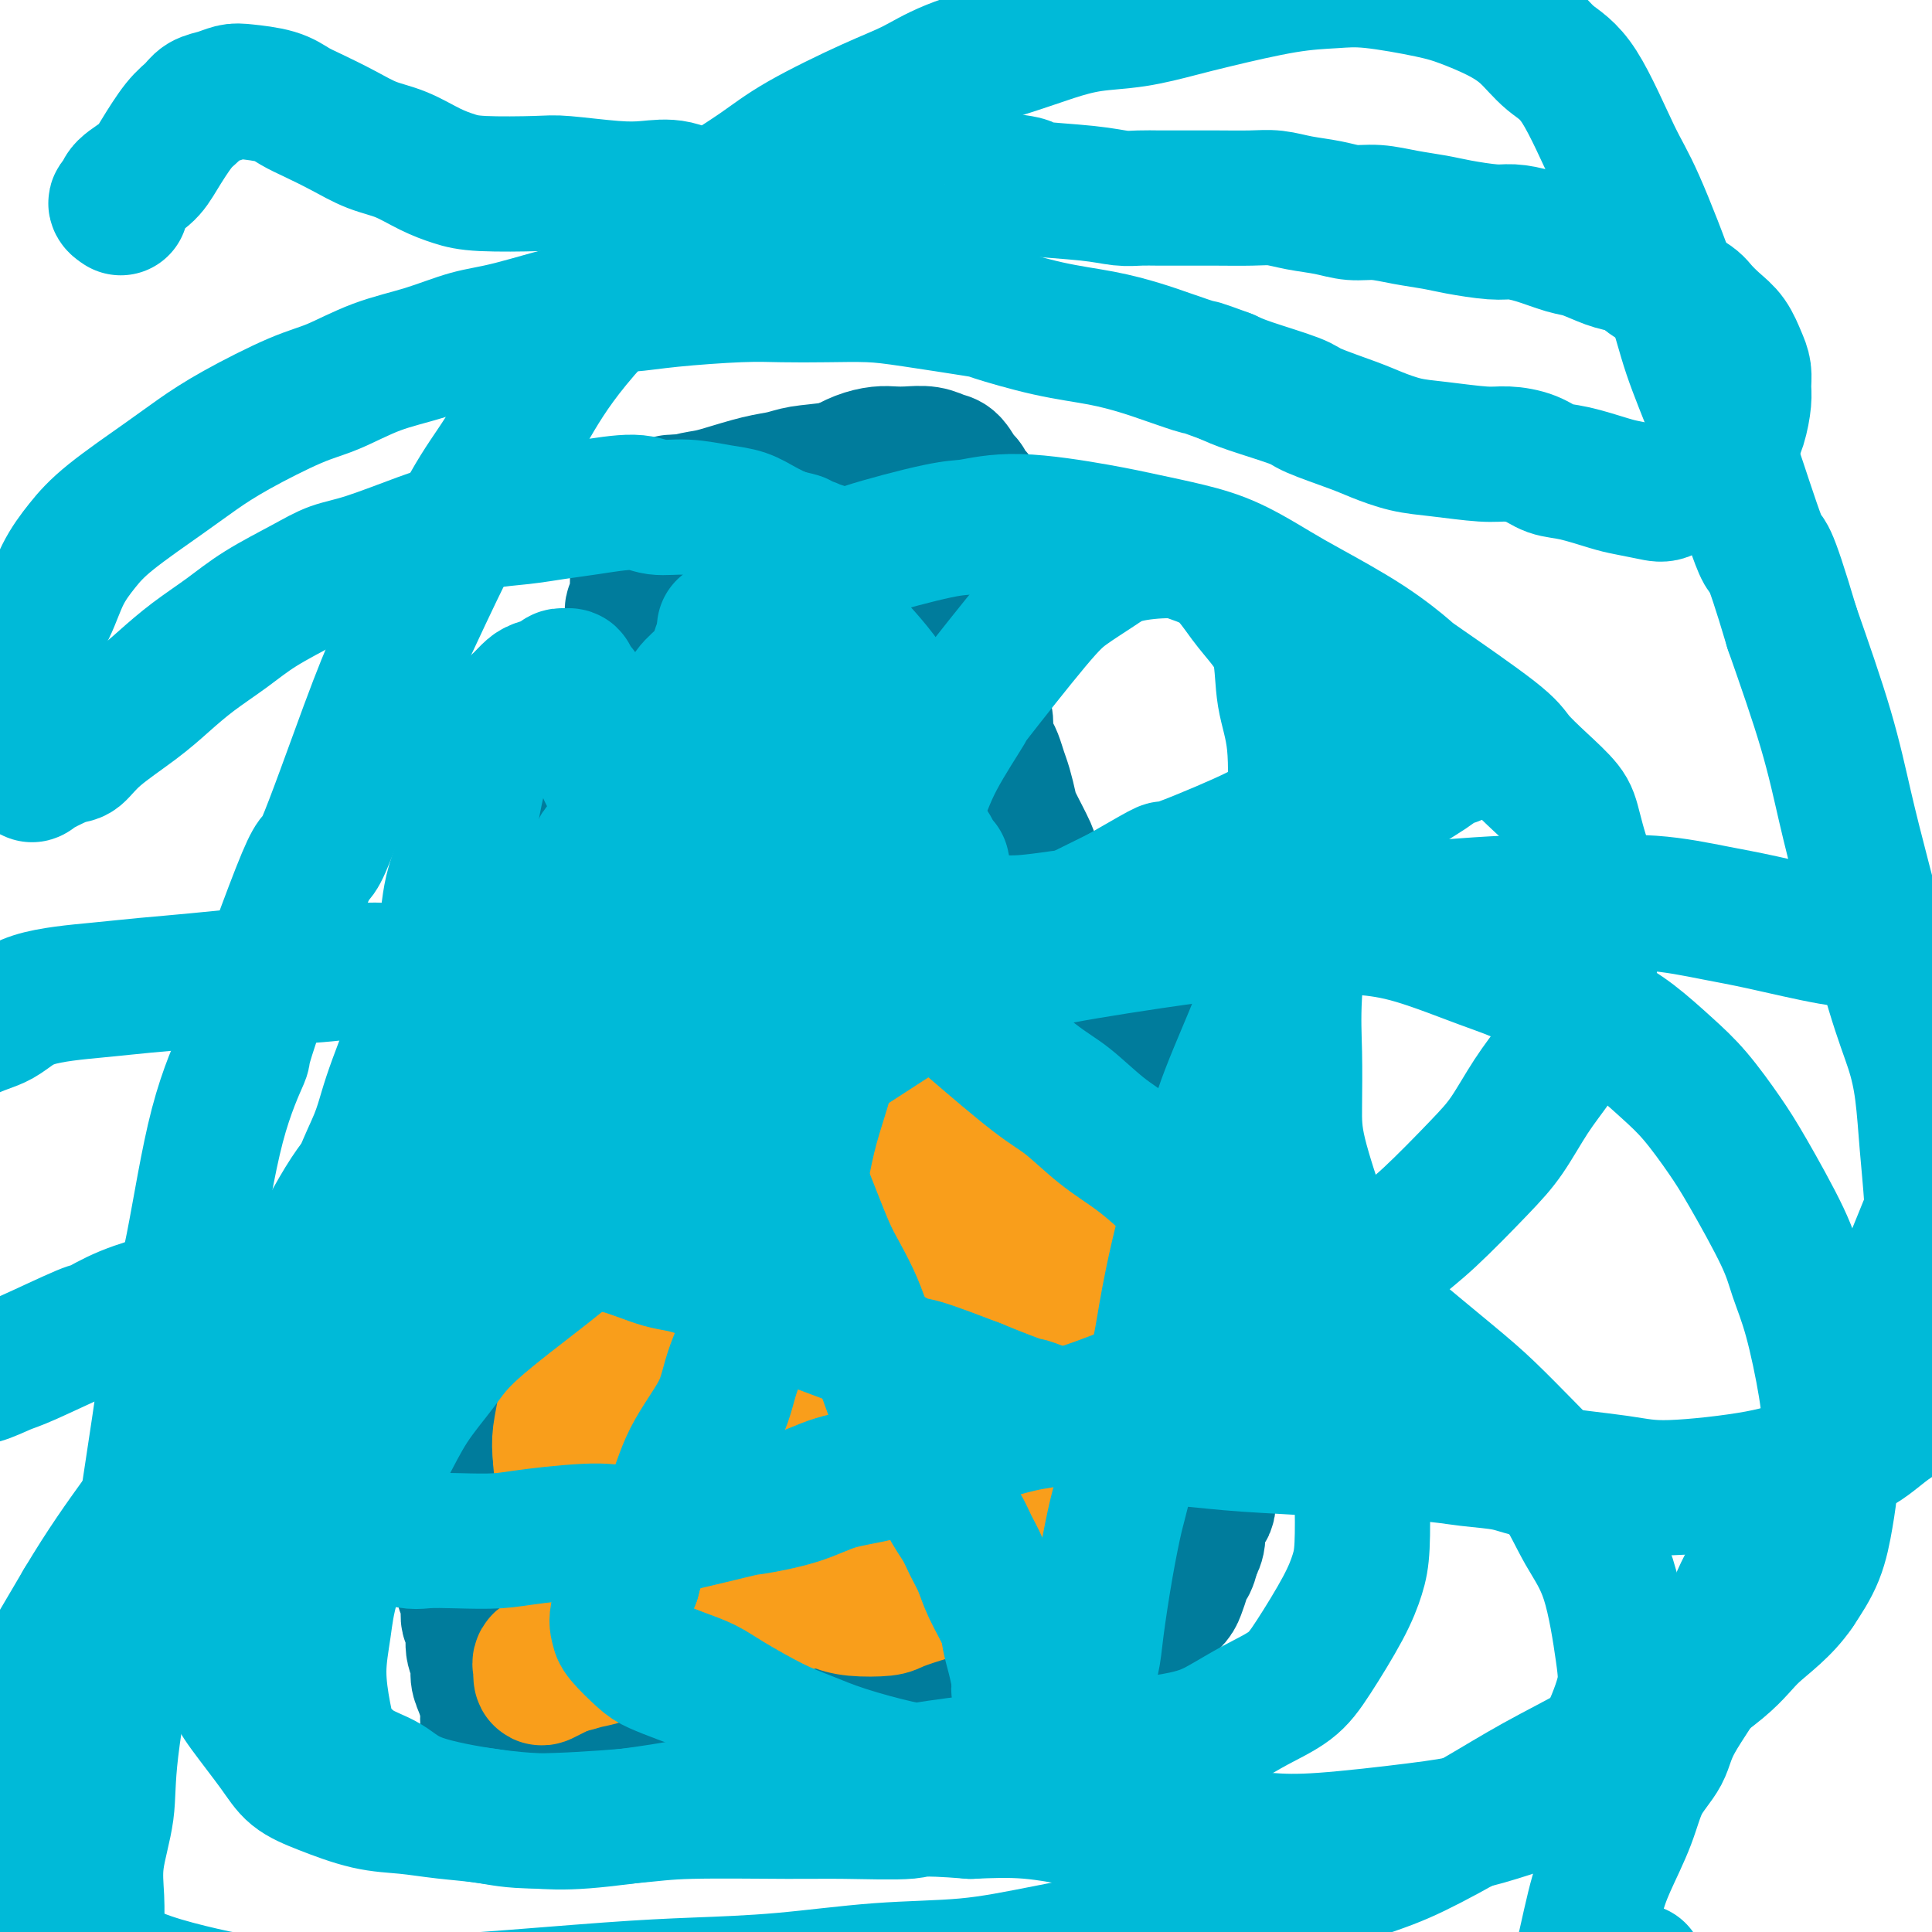 <svg viewBox='0 0 400 400' version='1.1' xmlns='http://www.w3.org/2000/svg' xmlns:xlink='http://www.w3.org/1999/xlink'><g fill='none' stroke='#007C9C' stroke-width='28' stroke-linecap='round' stroke-linejoin='round'><path d='M133,111c0.114,0.971 0.228,1.941 0,3c-0.228,1.059 -0.797,2.205 -1,3c-0.203,0.795 -0.040,1.238 0,2c0.040,0.762 -0.043,1.843 0,3c0.043,1.157 0.211,2.389 0,3c-0.211,0.611 -0.803,0.600 -1,1c-0.197,0.400 0.001,1.210 0,2c-0.001,0.790 -0.199,1.561 0,2c0.199,0.439 0.797,0.548 1,1c0.203,0.452 0.013,1.248 0,2c-0.013,0.752 0.151,1.459 0,2c-0.151,0.541 -0.617,0.914 -1,2c-0.383,1.086 -0.684,2.884 -1,4c-0.316,1.116 -0.647,1.549 -1,2c-0.353,0.451 -0.729,0.920 -1,2c-0.271,1.080 -0.438,2.772 -1,4c-0.562,1.228 -1.519,1.993 -2,3c-0.481,1.007 -0.485,2.257 -1,3c-0.515,0.743 -1.540,0.978 -2,2c-0.460,1.022 -0.354,2.830 -1,4c-0.646,1.170 -2.046,1.702 -3,3c-0.954,1.298 -1.464,3.361 -2,5c-0.536,1.639 -1.098,2.855 -2,4c-0.902,1.145 -2.142,2.219 -3,4c-0.858,1.781 -1.332,4.268 -2,6c-0.668,1.732 -1.529,2.708 -2,4c-0.471,1.292 -0.552,2.902 -1,4c-0.448,1.098 -1.265,1.686 -2,3c-0.735,1.314 -1.390,3.354 -2,5c-0.610,1.646 -1.174,2.899 -2,5c-0.826,2.101 -1.913,5.051 -3,8'/><path d='M107,195c-0.365,0.621 -0.731,1.242 -1,2c-0.269,0.758 -0.443,1.653 -1,3c-0.557,1.347 -1.497,3.148 -2,5c-0.503,1.852 -0.570,3.756 -1,5c-0.430,1.244 -1.224,1.827 -2,3c-0.776,1.173 -1.532,2.935 -2,4c-0.468,1.065 -0.646,1.433 -1,3c-0.354,1.567 -0.883,4.334 -1,6c-0.117,1.666 0.179,2.231 0,3c-0.179,0.769 -0.832,1.742 -1,3c-0.168,1.258 0.151,2.803 0,4c-0.151,1.197 -0.771,2.048 -1,3c-0.229,0.952 -0.065,2.006 0,3c0.065,0.994 0.032,1.930 0,3c-0.032,1.070 -0.062,2.276 0,3c0.062,0.724 0.217,0.968 0,2c-0.217,1.032 -0.805,2.854 -1,4c-0.195,1.146 0.004,1.618 0,2c-0.004,0.382 -0.211,0.676 0,1c0.211,0.324 0.841,0.678 1,1c0.159,0.322 -0.154,0.611 0,1c0.154,0.389 0.774,0.876 1,1c0.226,0.124 0.057,-0.117 0,0c-0.057,0.117 -0.001,0.590 0,1c0.001,0.410 -0.052,0.757 0,1c0.052,0.243 0.210,0.381 0,1c-0.210,0.619 -0.788,1.718 -1,3c-0.212,1.282 -0.057,2.746 0,4c0.057,1.254 0.015,2.299 0,3c-0.015,0.701 -0.004,1.057 0,2c0.004,0.943 0.002,2.471 0,4'/><path d='M94,279c-0.134,7.641 0.031,3.242 0,2c-0.031,-1.242 -0.257,0.672 0,2c0.257,1.328 0.997,2.071 1,3c0.003,0.929 -0.731,2.045 -1,3c-0.269,0.955 -0.072,1.750 0,3c0.072,1.250 0.019,2.955 0,4c-0.019,1.045 -0.005,1.428 0,2c0.005,0.572 0.000,1.331 0,2c-0.000,0.669 0.004,1.246 0,2c-0.004,0.754 -0.016,1.685 0,3c0.016,1.315 0.061,3.012 0,4c-0.061,0.988 -0.226,1.265 0,2c0.226,0.735 0.845,1.926 1,3c0.155,1.074 -0.154,2.031 0,3c0.154,0.969 0.772,1.949 1,3c0.228,1.051 0.065,2.171 0,3c-0.065,0.829 -0.033,1.367 0,2c0.033,0.633 0.065,1.361 0,2c-0.065,0.639 -0.229,1.189 0,2c0.229,0.811 0.850,1.883 1,3c0.150,1.117 -0.171,2.280 0,3c0.171,0.720 0.833,0.995 1,2c0.167,1.005 -0.162,2.738 0,4c0.162,1.262 0.813,2.054 1,3c0.187,0.946 -0.091,2.047 0,3c0.091,0.953 0.551,1.760 1,3c0.449,1.240 0.885,2.915 1,4c0.115,1.085 -0.093,1.579 0,3c0.093,1.421 0.487,3.767 1,5c0.513,1.233 1.147,1.352 2,2c0.853,0.648 1.927,1.824 3,3'/><path d='M112,363c-0.172,-0.312 -0.344,-0.623 0,-1c0.344,-0.377 1.204,-0.818 2,-1c0.796,-0.182 1.529,-0.104 2,0c0.471,0.104 0.681,0.236 2,0c1.319,-0.236 3.749,-0.838 5,-1c1.251,-0.162 1.324,0.115 2,0c0.676,-0.115 1.956,-0.623 3,-1c1.044,-0.377 1.851,-0.623 3,-1c1.149,-0.377 2.640,-0.885 4,-1c1.360,-0.115 2.590,0.162 4,0c1.410,-0.162 3.000,-0.762 4,-1c1.000,-0.238 1.410,-0.112 3,0c1.590,0.112 4.359,0.212 6,0c1.641,-0.212 2.155,-0.735 3,-1c0.845,-0.265 2.020,-0.271 3,0c0.980,0.271 1.763,0.819 3,1c1.237,0.181 2.927,-0.004 4,0c1.073,0.004 1.530,0.196 3,0c1.470,-0.196 3.953,-0.781 6,-1c2.047,-0.219 3.657,-0.072 5,0c1.343,0.072 2.417,0.071 4,0c1.583,-0.071 3.673,-0.211 5,0c1.327,0.211 1.889,0.774 3,1c1.111,0.226 2.770,0.117 4,0c1.230,-0.117 2.032,-0.242 3,0c0.968,0.242 2.102,0.849 3,1c0.898,0.151 1.560,-0.155 3,0c1.440,0.155 3.657,0.773 5,1c1.343,0.227 1.812,0.065 3,0c1.188,-0.065 3.094,-0.032 5,0'/><path d='M202,122c0.008,0.765 0.017,1.530 0,2c-0.017,0.470 -0.058,0.643 0,1c0.058,0.357 0.215,0.896 0,2c-0.215,1.104 -0.804,2.772 -1,4c-0.196,1.228 0.000,2.016 0,3c-0.000,0.984 -0.196,2.165 0,3c0.196,0.835 0.785,1.324 1,2c0.215,0.676 0.058,1.540 0,2c-0.058,0.460 -0.016,0.516 0,1c0.016,0.484 0.008,1.395 0,2c-0.008,0.605 -0.015,0.904 0,1c0.015,0.096 0.052,-0.012 0,0c-0.052,0.012 -0.192,0.144 0,0c0.192,-0.144 0.716,-0.566 1,-1c0.284,-0.434 0.329,-0.882 0,-1c-0.329,-0.118 -1.031,0.092 -1,0c0.031,-0.092 0.796,-0.488 1,0c0.204,0.488 -0.153,1.859 0,3c0.153,1.141 0.814,2.052 1,3c0.186,0.948 -0.105,1.932 0,3c0.105,1.068 0.606,2.219 1,3c0.394,0.781 0.681,1.192 1,2c0.319,0.808 0.671,2.013 1,3c0.329,0.987 0.637,1.758 1,3c0.363,1.242 0.782,2.957 1,4c0.218,1.043 0.234,1.414 1,3c0.766,1.586 2.283,4.389 3,6c0.717,1.611 0.633,2.032 1,3c0.367,0.968 1.183,2.484 2,4'/><path d='M216,183c2.519,6.805 1.816,4.319 2,4c0.184,-0.319 1.255,1.529 2,3c0.745,1.471 1.165,2.564 2,4c0.835,1.436 2.086,3.213 3,5c0.914,1.787 1.491,3.583 2,5c0.509,1.417 0.951,2.454 2,4c1.049,1.546 2.704,3.600 4,5c1.296,1.400 2.234,2.147 3,3c0.766,0.853 1.360,1.813 2,3c0.640,1.187 1.324,2.600 2,4c0.676,1.400 1.343,2.788 2,4c0.657,1.212 1.305,2.249 2,4c0.695,1.751 1.439,4.217 2,6c0.561,1.783 0.939,2.885 1,4c0.061,1.115 -0.195,2.244 0,4c0.195,1.756 0.840,4.139 1,6c0.160,1.861 -0.165,3.201 0,5c0.165,1.799 0.819,4.058 1,6c0.181,1.942 -0.110,3.566 0,5c0.110,1.434 0.623,2.677 1,5c0.377,2.323 0.620,5.728 1,8c0.380,2.272 0.898,3.413 1,5c0.102,1.587 -0.212,3.620 0,5c0.212,1.380 0.949,2.107 1,4c0.051,1.893 -0.582,4.953 -1,7c-0.418,2.047 -0.619,3.083 -1,4c-0.381,0.917 -0.942,1.715 -1,3c-0.058,1.285 0.386,3.056 0,4c-0.386,0.944 -1.604,1.062 -2,2c-0.396,0.938 0.030,2.697 0,4c-0.030,1.303 -0.515,2.152 -1,3'/><path d='M247,321c-1.108,4.490 -0.877,2.213 -1,2c-0.123,-0.213 -0.598,1.636 -1,3c-0.402,1.364 -0.730,2.242 -1,3c-0.270,0.758 -0.483,1.397 -1,2c-0.517,0.603 -1.340,1.172 -2,2c-0.660,0.828 -1.157,1.916 -2,3c-0.843,1.084 -2.032,2.163 -3,3c-0.968,0.837 -1.714,1.432 -2,2c-0.286,0.568 -0.111,1.108 -1,2c-0.889,0.892 -2.842,2.137 -4,3c-1.158,0.863 -1.522,1.345 -2,2c-0.478,0.655 -1.069,1.485 -2,2c-0.931,0.515 -2.202,0.715 -3,1c-0.798,0.285 -1.123,0.653 -2,1c-0.877,0.347 -2.304,0.671 -4,1c-1.696,0.329 -3.659,0.661 -5,1c-1.341,0.339 -2.058,0.683 -3,1c-0.942,0.317 -2.107,0.606 -4,1c-1.893,0.394 -4.513,0.893 -6,1c-1.487,0.107 -1.840,-0.179 -3,0c-1.160,0.179 -3.127,0.821 -5,1c-1.873,0.179 -3.650,-0.107 -5,0c-1.350,0.107 -2.271,0.607 -4,1c-1.729,0.393 -4.265,0.680 -6,1c-1.735,0.320 -2.669,0.674 -4,1c-1.331,0.326 -3.058,0.622 -5,1c-1.942,0.378 -4.098,0.836 -6,1c-1.902,0.164 -3.551,0.034 -5,0c-1.449,-0.034 -2.698,0.029 -4,0c-1.302,-0.029 -2.658,-0.151 -4,0c-1.342,0.151 -2.671,0.576 -4,1'/><path d='M143,364c-13.338,2.183 -5.684,0.640 -4,0c1.684,-0.640 -2.602,-0.378 -5,0c-2.398,0.378 -2.909,0.872 -4,1c-1.091,0.128 -2.762,-0.109 -5,0c-2.238,0.109 -5.043,0.565 -7,1c-1.957,0.435 -3.065,0.848 -4,1c-0.935,0.152 -1.696,0.043 -2,0c-0.304,-0.043 -0.152,-0.022 0,0'/><path d='M139,104c0.450,0.017 0.901,0.035 1,0c0.099,-0.035 -0.152,-0.122 0,0c0.152,0.122 0.707,0.452 1,1c0.293,0.548 0.323,1.312 1,2c0.677,0.688 2.002,1.298 3,2c0.998,0.702 1.670,1.494 3,2c1.330,0.506 3.320,0.725 5,1c1.680,0.275 3.051,0.606 4,1c0.949,0.394 1.478,0.852 3,1c1.522,0.148 4.039,-0.012 6,0c1.961,0.012 3.366,0.197 5,0c1.634,-0.197 3.497,-0.774 5,-1c1.503,-0.226 2.645,-0.099 4,0c1.355,0.099 2.924,0.170 4,0c1.076,-0.170 1.660,-0.579 3,-1c1.340,-0.421 3.435,-0.852 5,-1c1.565,-0.148 2.598,-0.013 4,-1c1.402,-0.987 3.171,-3.095 4,-4c0.829,-0.905 0.717,-0.608 1,-1c0.283,-0.392 0.959,-1.475 1,-2c0.041,-0.525 -0.555,-0.494 -1,-1c-0.445,-0.506 -0.740,-1.551 -1,-2c-0.260,-0.449 -0.485,-0.302 -1,-1c-0.515,-0.698 -1.320,-2.239 -2,-3c-0.680,-0.761 -1.234,-0.740 -2,-1c-0.766,-0.260 -1.744,-0.799 -3,-1c-1.256,-0.201 -2.790,-0.062 -4,0c-1.210,0.062 -2.098,0.048 -3,0c-0.902,-0.048 -1.820,-0.128 -3,0c-1.180,0.128 -2.623,0.465 -4,1c-1.377,0.535 -2.689,1.267 -4,2'/><path d='M174,97c-4.408,0.638 -6.429,0.735 -8,1c-1.571,0.265 -2.693,0.700 -4,1c-1.307,0.300 -2.798,0.465 -5,1c-2.202,0.535 -5.116,1.438 -7,2c-1.884,0.562 -2.738,0.781 -4,1c-1.262,0.219 -2.933,0.437 -4,1c-1.067,0.563 -1.531,1.472 -2,2c-0.469,0.528 -0.943,0.674 -1,1c-0.057,0.326 0.305,0.830 1,1c0.695,0.170 1.724,0.004 3,0c1.276,-0.004 2.798,0.154 4,0c1.202,-0.154 2.084,-0.620 4,-1c1.916,-0.380 4.867,-0.675 7,-1c2.133,-0.325 3.448,-0.679 5,-1c1.552,-0.321 3.341,-0.608 5,-1c1.659,-0.392 3.187,-0.890 5,-1c1.813,-0.110 3.910,0.167 5,0c1.090,-0.167 1.172,-0.777 2,-1c0.828,-0.223 2.402,-0.057 3,0c0.598,0.057 0.219,0.005 0,0c-0.219,-0.005 -0.280,0.037 -1,0c-0.720,-0.037 -2.100,-0.154 -3,0c-0.900,0.154 -1.319,0.580 -2,1c-0.681,0.420 -1.623,0.834 -2,1c-0.377,0.166 -0.188,0.083 0,0'/></g>
<g fill='none' stroke='#F99E1B' stroke-width='28' stroke-linecap='round' stroke-linejoin='round'><path d='M136,193c0.417,-1.250 0.833,-2.500 1,-3c0.167,-0.500 0.083,-0.250 0,0'/><path d='M130,197c-0.896,1.312 -1.792,2.624 -3,4c-1.208,1.376 -2.728,2.817 -4,4c-1.272,1.183 -2.296,2.110 -3,3c-0.704,0.890 -1.090,1.744 -1,3c0.090,1.256 0.654,2.916 1,4c0.346,1.084 0.473,1.594 1,2c0.527,0.406 1.455,0.709 2,1c0.545,0.291 0.708,0.571 1,1c0.292,0.429 0.712,1.009 1,2c0.288,0.991 0.445,2.393 0,4c-0.445,1.607 -1.493,3.417 -2,5c-0.507,1.583 -0.473,2.937 -1,5c-0.527,2.063 -1.617,4.834 -2,7c-0.383,2.166 -0.061,3.728 0,5c0.061,1.272 -0.141,2.253 0,3c0.141,0.747 0.624,1.258 1,2c0.376,0.742 0.646,1.715 1,2c0.354,0.285 0.792,-0.117 1,1c0.208,1.117 0.185,3.753 0,5c-0.185,1.247 -0.533,1.105 -1,3c-0.467,1.895 -1.054,5.828 -2,8c-0.946,2.172 -2.250,2.583 -3,4c-0.750,1.417 -0.947,3.840 -1,5c-0.053,1.160 0.038,1.058 0,1c-0.038,-0.058 -0.205,-0.072 0,0c0.205,0.072 0.783,0.231 1,1c0.217,0.769 0.072,2.148 0,3c-0.072,0.852 -0.071,1.177 0,2c0.071,0.823 0.211,2.145 0,4c-0.211,1.855 -0.775,4.244 -1,6c-0.225,1.756 -0.113,2.878 0,4'/><path d='M116,301c0.130,3.788 0.454,2.759 1,3c0.546,0.241 1.313,1.751 2,3c0.687,1.249 1.294,2.237 2,3c0.706,0.763 1.510,1.301 2,2c0.490,0.699 0.667,1.560 1,2c0.333,0.440 0.824,0.459 1,1c0.176,0.541 0.037,1.604 0,2c-0.037,0.396 0.026,0.123 0,0c-0.026,-0.123 -0.143,-0.098 0,0c0.143,0.098 0.546,0.268 0,1c-0.546,0.732 -2.041,2.026 -3,3c-0.959,0.974 -1.382,1.626 -2,2c-0.618,0.374 -1.432,0.468 -2,1c-0.568,0.532 -0.892,1.500 -1,2c-0.108,0.500 -0.001,0.530 0,1c0.001,0.470 -0.106,1.380 0,2c0.106,0.620 0.424,0.950 1,1c0.576,0.050 1.411,-0.179 2,0c0.589,0.179 0.932,0.767 2,1c1.068,0.233 2.861,0.112 4,0c1.139,-0.112 1.625,-0.216 2,0c0.375,0.216 0.638,0.751 2,1c1.362,0.249 3.824,0.210 5,0c1.176,-0.210 1.067,-0.593 2,-1c0.933,-0.407 2.907,-0.838 4,-1c1.093,-0.162 1.303,-0.054 2,0c0.697,0.054 1.880,0.053 3,0c1.120,-0.053 2.177,-0.158 3,0c0.823,0.158 1.411,0.579 2,1'/><path d='M151,331c5.569,0.249 2.492,-0.128 2,0c-0.492,0.128 1.601,0.762 3,1c1.399,0.238 2.102,0.079 3,0c0.898,-0.079 1.989,-0.077 3,0c1.011,0.077 1.943,0.229 3,0c1.057,-0.229 2.240,-0.838 3,-1c0.760,-0.162 1.097,0.123 2,0c0.903,-0.123 2.374,-0.653 4,-1c1.626,-0.347 3.409,-0.510 5,-1c1.591,-0.490 2.989,-1.308 5,-2c2.011,-0.692 4.633,-1.257 6,-2c1.367,-0.743 1.478,-1.663 2,-2c0.522,-0.337 1.456,-0.093 2,0c0.544,0.093 0.698,0.033 1,0c0.302,-0.033 0.750,-0.040 2,0c1.250,0.040 3.300,0.127 5,0c1.700,-0.127 3.050,-0.467 4,-1c0.950,-0.533 1.501,-1.260 3,-2c1.499,-0.740 3.947,-1.495 5,-2c1.053,-0.505 0.712,-0.761 1,-1c0.288,-0.239 1.204,-0.461 2,-1c0.796,-0.539 1.471,-1.394 2,-2c0.529,-0.606 0.913,-0.964 2,-2c1.087,-1.036 2.876,-2.752 4,-4c1.124,-1.248 1.582,-2.029 2,-3c0.418,-0.971 0.796,-2.133 1,-3c0.204,-0.867 0.234,-1.440 1,-3c0.766,-1.560 2.267,-4.109 3,-6c0.733,-1.891 0.697,-3.125 1,-4c0.303,-0.875 0.944,-1.393 1,-2c0.056,-0.607 -0.472,-1.304 -1,-2'/><path d='M233,285c1.035,-3.420 0.622,-1.969 0,-2c-0.622,-0.031 -1.455,-1.542 -2,-3c-0.545,-1.458 -0.804,-2.862 -1,-4c-0.196,-1.138 -0.331,-2.011 -1,-4c-0.669,-1.989 -1.872,-5.093 -3,-7c-1.128,-1.907 -2.182,-2.617 -3,-4c-0.818,-1.383 -1.400,-3.439 -2,-5c-0.600,-1.561 -1.216,-2.628 -2,-4c-0.784,-1.372 -1.734,-3.050 -3,-5c-1.266,-1.950 -2.846,-4.174 -4,-6c-1.154,-1.826 -1.882,-3.255 -3,-4c-1.118,-0.745 -2.624,-0.807 -4,-2c-1.376,-1.193 -2.620,-3.517 -3,-5c-0.380,-1.483 0.105,-2.127 0,-3c-0.105,-0.873 -0.798,-1.977 -1,-3c-0.202,-1.023 0.089,-1.967 0,-3c-0.089,-1.033 -0.558,-2.155 -1,-3c-0.442,-0.845 -0.856,-1.412 -1,-3c-0.144,-1.588 -0.019,-4.199 0,-6c0.019,-1.801 -0.068,-2.794 0,-4c0.068,-1.206 0.292,-2.625 0,-4c-0.292,-1.375 -1.098,-2.706 -2,-4c-0.902,-1.294 -1.898,-2.551 -3,-3c-1.102,-0.449 -2.308,-0.092 -4,0c-1.692,0.092 -3.869,-0.083 -6,0c-2.131,0.083 -4.217,0.422 -6,1c-1.783,0.578 -3.262,1.395 -6,2c-2.738,0.605 -6.734,0.997 -9,1c-2.266,0.003 -2.802,-0.384 -4,-1c-1.198,-0.616 -3.056,-1.462 -4,-2c-0.944,-0.538 -0.972,-0.769 -1,-1'/><path d='M154,194c-1.627,-0.820 -1.196,-0.869 -1,-1c0.196,-0.131 0.157,-0.342 0,0c-0.157,0.342 -0.434,1.238 -1,2c-0.566,0.762 -1.423,1.392 -3,3c-1.577,1.608 -3.873,4.195 -6,7c-2.127,2.805 -4.085,5.827 -5,7c-0.915,1.173 -0.789,0.495 -1,1c-0.211,0.505 -0.760,2.193 -1,3c-0.240,0.807 -0.170,0.734 0,1c0.170,0.266 0.439,0.870 1,1c0.561,0.130 1.412,-0.215 3,-1c1.588,-0.785 3.911,-2.011 6,-3c2.089,-0.989 3.942,-1.741 7,-3c3.058,-1.259 7.321,-3.024 10,-4c2.679,-0.976 3.772,-1.163 5,-1c1.228,0.163 2.589,0.675 4,1c1.411,0.325 2.873,0.465 4,1c1.127,0.535 1.919,1.467 3,2c1.081,0.533 2.450,0.667 4,1c1.550,0.333 3.282,0.864 5,1c1.718,0.136 3.422,-0.125 5,0c1.578,0.125 3.031,0.634 4,1c0.969,0.366 1.453,0.587 2,1c0.547,0.413 1.158,1.018 2,2c0.842,0.982 1.917,2.343 3,3c1.083,0.657 2.174,0.611 3,1c0.826,0.389 1.387,1.212 2,2c0.613,0.788 1.278,1.541 2,2c0.722,0.459 1.502,0.624 2,1c0.498,0.376 0.714,0.965 1,2c0.286,1.035 0.643,2.518 1,4'/><path d='M215,231c2.739,3.021 0.586,1.573 0,2c-0.586,0.427 0.394,2.731 1,4c0.606,1.269 0.839,1.505 1,2c0.161,0.495 0.249,1.250 0,2c-0.249,0.750 -0.835,1.496 -1,2c-0.165,0.504 0.091,0.767 0,1c-0.091,0.233 -0.530,0.437 -1,1c-0.470,0.563 -0.971,1.485 -2,2c-1.029,0.515 -2.585,0.622 -4,1c-1.415,0.378 -2.689,1.027 -5,2c-2.311,0.973 -5.658,2.269 -8,3c-2.342,0.731 -3.678,0.897 -5,1c-1.322,0.103 -2.629,0.144 -4,0c-1.371,-0.144 -2.805,-0.471 -4,-1c-1.195,-0.529 -2.150,-1.259 -3,-2c-0.850,-0.741 -1.594,-1.495 -3,-3c-1.406,-1.505 -3.475,-3.763 -5,-5c-1.525,-1.237 -2.507,-1.454 -4,-2c-1.493,-0.546 -3.497,-1.423 -5,-2c-1.503,-0.577 -2.503,-0.855 -4,-1c-1.497,-0.145 -3.489,-0.156 -5,0c-1.511,0.156 -2.541,0.478 -4,1c-1.459,0.522 -3.346,1.243 -5,2c-1.654,0.757 -3.074,1.551 -5,3c-1.926,1.449 -4.360,3.553 -6,5c-1.640,1.447 -2.488,2.236 -3,3c-0.512,0.764 -0.687,1.503 -1,2c-0.313,0.497 -0.764,0.752 -1,1c-0.236,0.248 -0.256,0.490 0,0c0.256,-0.490 0.787,-1.711 2,-3c1.213,-1.289 3.106,-2.644 5,-4'/><path d='M136,248c2.002,-2.012 3.505,-3.540 5,-5c1.495,-1.460 2.980,-2.850 6,-5c3.020,-2.150 7.574,-5.059 11,-7c3.426,-1.941 5.722,-2.913 8,-4c2.278,-1.087 4.536,-2.288 7,-3c2.464,-0.712 5.135,-0.935 7,-1c1.865,-0.065 2.926,0.026 4,0c1.074,-0.026 2.163,-0.170 3,0c0.837,0.170 1.422,0.656 2,1c0.578,0.344 1.148,0.548 1,2c-0.148,1.452 -1.015,4.151 -2,6c-0.985,1.849 -2.090,2.847 -3,4c-0.910,1.153 -1.626,2.461 -3,4c-1.374,1.539 -3.408,3.311 -5,4c-1.592,0.689 -2.744,0.296 -4,0c-1.256,-0.296 -2.616,-0.495 -4,-1c-1.384,-0.505 -2.793,-1.316 -4,-2c-1.207,-0.684 -2.212,-1.240 -4,-2c-1.788,-0.760 -4.359,-1.723 -6,-2c-1.641,-0.277 -2.353,0.133 -4,1c-1.647,0.867 -4.228,2.192 -6,3c-1.772,0.808 -2.735,1.099 -5,3c-2.265,1.901 -5.831,5.414 -8,8c-2.169,2.586 -2.941,4.246 -4,6c-1.059,1.754 -2.404,3.600 -3,5c-0.596,1.400 -0.444,2.352 0,3c0.444,0.648 1.180,0.991 3,1c1.820,0.009 4.725,-0.317 7,-1c2.275,-0.683 3.920,-1.722 8,-4c4.080,-2.278 10.594,-5.794 15,-8c4.406,-2.206 6.703,-3.103 9,-4'/><path d='M167,250c6.404,-2.858 6.414,-2.002 8,-2c1.586,0.002 4.748,-0.849 7,-1c2.252,-0.151 3.594,0.398 5,1c1.406,0.602 2.876,1.255 4,2c1.124,0.745 1.901,1.581 3,3c1.099,1.419 2.519,3.421 3,5c0.481,1.579 0.024,2.734 0,4c-0.024,1.266 0.385,2.643 0,4c-0.385,1.357 -1.563,2.696 -3,4c-1.437,1.304 -3.134,2.574 -5,4c-1.866,1.426 -3.900,3.009 -6,4c-2.100,0.991 -4.267,1.391 -6,2c-1.733,0.609 -3.034,1.427 -5,2c-1.966,0.573 -4.598,0.900 -7,1c-2.402,0.100 -4.575,-0.026 -6,0c-1.425,0.026 -2.104,0.205 -4,0c-1.896,-0.205 -5.010,-0.794 -7,-1c-1.990,-0.206 -2.854,-0.029 -4,0c-1.146,0.029 -2.572,-0.091 -4,0c-1.428,0.091 -2.856,0.394 -4,1c-1.144,0.606 -2.002,1.514 -3,2c-0.998,0.486 -2.135,0.549 -4,2c-1.865,1.451 -4.456,4.288 -6,6c-1.544,1.712 -2.039,2.297 -3,4c-0.961,1.703 -2.387,4.522 -3,6c-0.613,1.478 -0.414,1.615 0,2c0.414,0.385 1.042,1.017 2,1c0.958,-0.017 2.247,-0.685 4,-2c1.753,-1.315 3.972,-3.277 6,-5c2.028,-1.723 3.865,-3.207 7,-6c3.135,-2.793 7.567,-6.897 12,-11'/><path d='M148,282c6.441,-4.796 8.042,-4.787 10,-6c1.958,-1.213 4.271,-3.647 8,-6c3.729,-2.353 8.874,-4.626 12,-6c3.126,-1.374 4.234,-1.848 6,-2c1.766,-0.152 4.189,0.018 6,0c1.811,-0.018 3.011,-0.223 4,0c0.989,0.223 1.769,0.874 3,2c1.231,1.126 2.915,2.727 4,4c1.085,1.273 1.571,2.217 2,3c0.429,0.783 0.800,1.406 1,3c0.200,1.594 0.229,4.161 0,6c-0.229,1.839 -0.716,2.952 -1,4c-0.284,1.048 -0.364,2.031 -1,3c-0.636,0.969 -1.828,1.924 -3,3c-1.172,1.076 -2.323,2.274 -4,3c-1.677,0.726 -3.880,0.980 -7,2c-3.120,1.020 -7.158,2.807 -10,4c-2.842,1.193 -4.489,1.791 -6,2c-1.511,0.209 -2.887,0.030 -6,1c-3.113,0.970 -7.965,3.088 -11,4c-3.035,0.912 -4.254,0.618 -6,1c-1.746,0.382 -4.019,1.438 -6,2c-1.981,0.562 -3.671,0.628 -5,1c-1.329,0.372 -2.299,1.051 -4,2c-1.701,0.949 -4.134,2.168 -5,3c-0.866,0.832 -0.166,1.276 0,2c0.166,0.724 -0.201,1.727 1,2c1.201,0.273 3.971,-0.185 6,-1c2.029,-0.815 3.315,-1.989 5,-3c1.685,-1.011 3.767,-1.860 6,-3c2.233,-1.140 4.616,-2.570 7,-4'/><path d='M154,308c5.164,-2.245 6.074,-2.356 8,-3c1.926,-0.644 4.867,-1.819 8,-3c3.133,-1.181 6.458,-2.366 9,-3c2.542,-0.634 4.301,-0.717 6,-1c1.699,-0.283 3.340,-0.765 5,-1c1.660,-0.235 3.340,-0.224 4,0c0.660,0.224 0.299,0.662 0,1c-0.299,0.338 -0.536,0.577 -1,1c-0.464,0.423 -1.154,1.032 -2,2c-0.846,0.968 -1.849,2.297 -3,3c-1.151,0.703 -2.451,0.779 -5,2c-2.549,1.221 -6.348,3.586 -9,5c-2.652,1.414 -4.158,1.877 -7,3c-2.842,1.123 -7.022,2.906 -10,4c-2.978,1.094 -4.756,1.501 -7,2c-2.244,0.499 -4.956,1.091 -7,2c-2.044,0.909 -3.422,2.135 -5,3c-1.578,0.865 -3.356,1.370 -5,2c-1.644,0.630 -3.154,1.385 -4,2c-0.846,0.615 -1.029,1.091 -2,2c-0.971,0.909 -2.731,2.250 -4,3c-1.269,0.750 -2.046,0.907 -3,2c-0.954,1.093 -2.084,3.120 -3,4c-0.916,0.880 -1.619,0.612 -2,1c-0.381,0.388 -0.442,1.432 -1,2c-0.558,0.568 -1.613,0.662 -2,1c-0.387,0.338 -0.107,0.922 0,1c0.107,0.078 0.039,-0.350 0,0c-0.039,0.350 -0.049,1.479 0,2c0.049,0.521 0.157,0.435 1,0c0.843,-0.435 2.422,-1.217 4,-2'/><path d='M117,345c1.502,-0.194 2.758,-0.680 4,-1c1.242,-0.320 2.469,-0.476 4,-1c1.531,-0.524 3.364,-1.418 5,-2c1.636,-0.582 3.075,-0.854 4,-1c0.925,-0.146 1.335,-0.166 4,-1c2.665,-0.834 7.585,-2.483 10,-3c2.415,-0.517 2.326,0.096 3,0c0.674,-0.096 2.110,-0.902 4,-2c1.890,-1.098 4.235,-2.488 6,-3c1.765,-0.512 2.952,-0.148 4,0c1.048,0.148 1.958,0.079 3,0c1.042,-0.079 2.215,-0.167 3,0c0.785,0.167 1.182,0.588 2,1c0.818,0.412 2.056,0.815 4,1c1.944,0.185 4.592,0.152 6,0c1.408,-0.152 1.574,-0.423 3,-1c1.426,-0.577 4.111,-1.458 6,-2c1.889,-0.542 2.980,-0.744 4,-1c1.020,-0.256 1.968,-0.566 3,-1c1.032,-0.434 2.149,-0.992 3,-1c0.851,-0.008 1.436,0.533 2,1c0.564,0.467 1.107,0.858 2,1c0.893,0.142 2.137,0.035 3,0c0.863,-0.035 1.346,0.003 2,0c0.654,-0.003 1.478,-0.046 2,0c0.522,0.046 0.742,0.183 1,0c0.258,-0.183 0.552,-0.684 1,-1c0.448,-0.316 1.048,-0.445 2,-1c0.952,-0.555 2.256,-1.534 3,-2c0.744,-0.466 0.927,-0.419 1,-1c0.073,-0.581 0.037,-1.791 0,-3'/><path d='M221,321c0.896,-2.238 -0.862,-3.832 -2,-5c-1.138,-1.168 -1.654,-1.911 -2,-3c-0.346,-1.089 -0.521,-2.526 -1,-4c-0.479,-1.474 -1.261,-2.987 -2,-4c-0.739,-1.013 -1.436,-1.527 -2,-2c-0.564,-0.473 -0.996,-0.906 -2,-1c-1.004,-0.094 -2.582,0.151 -3,0c-0.418,-0.151 0.322,-0.698 0,-1c-0.322,-0.302 -1.706,-0.358 -2,-1c-0.294,-0.642 0.500,-1.869 1,-3c0.500,-1.131 0.704,-2.168 2,-4c1.296,-1.832 3.683,-4.461 5,-6c1.317,-1.539 1.563,-1.988 2,-3c0.437,-1.012 1.066,-2.588 2,-4c0.934,-1.412 2.173,-2.661 3,-4c0.827,-1.339 1.242,-2.769 2,-4c0.758,-1.231 1.859,-2.261 3,-4c1.141,-1.739 2.322,-4.185 3,-6c0.678,-1.815 0.854,-3.000 1,-4c0.146,-1.000 0.261,-1.815 0,-3c-0.261,-1.185 -0.898,-2.741 -1,-4c-0.102,-1.259 0.333,-2.222 0,-3c-0.333,-0.778 -1.433,-1.370 -2,-2c-0.567,-0.630 -0.601,-1.299 -1,-2c-0.399,-0.701 -1.165,-1.435 -2,-2c-0.835,-0.565 -1.740,-0.961 -2,-2c-0.260,-1.039 0.126,-2.722 0,-4c-0.126,-1.278 -0.765,-2.152 -1,-3c-0.235,-0.848 -0.067,-1.671 0,-2c0.067,-0.329 0.034,-0.165 0,0'/></g>
<g fill='none' stroke='#00BAD8' stroke-width='28' stroke-linecap='round' stroke-linejoin='round'><path d='M150,130c0.342,0.441 0.684,0.883 1,1c0.316,0.117 0.605,-0.090 0,1c-0.605,1.090 -2.105,3.478 -3,5c-0.895,1.522 -1.186,2.179 -2,3c-0.814,0.821 -2.152,1.806 -3,3c-0.848,1.194 -1.205,2.596 -2,4c-0.795,1.404 -2.028,2.810 -3,4c-0.972,1.190 -1.683,2.164 -2,3c-0.317,0.836 -0.238,1.532 0,2c0.238,0.468 0.636,0.706 1,1c0.364,0.294 0.693,0.644 1,1c0.307,0.356 0.592,0.718 1,1c0.408,0.282 0.939,0.485 1,1c0.061,0.515 -0.349,1.343 -1,2c-0.651,0.657 -1.544,1.143 -2,2c-0.456,0.857 -0.474,2.086 -1,3c-0.526,0.914 -1.561,1.513 -2,2c-0.439,0.487 -0.283,0.864 0,1c0.283,0.136 0.691,0.033 1,0c0.309,-0.033 0.518,0.006 1,0c0.482,-0.006 1.235,-0.057 2,0c0.765,0.057 1.541,0.222 2,0c0.459,-0.222 0.601,-0.830 1,-1c0.399,-0.170 1.055,0.098 2,0c0.945,-0.098 2.178,-0.563 4,-1c1.822,-0.437 4.233,-0.846 6,-1c1.767,-0.154 2.891,-0.052 4,0c1.109,0.052 2.205,0.055 3,0c0.795,-0.055 1.291,-0.169 2,0c0.709,0.169 1.631,0.620 2,1c0.369,0.380 0.184,0.690 0,1'/><path d='M164,169c4.832,0.179 1.914,0.626 1,1c-0.914,0.374 0.178,0.675 1,1c0.822,0.325 1.375,0.673 2,1c0.625,0.327 1.322,0.633 2,1c0.678,0.367 1.336,0.794 2,1c0.664,0.206 1.333,0.192 2,0c0.667,-0.192 1.332,-0.563 2,-1c0.668,-0.437 1.338,-0.939 2,-1c0.662,-0.061 1.316,0.321 2,0c0.684,-0.321 1.400,-1.343 2,-2c0.600,-0.657 1.086,-0.948 2,-2c0.914,-1.052 2.256,-2.866 3,-4c0.744,-1.134 0.890,-1.590 1,-2c0.110,-0.410 0.183,-0.774 0,-2c-0.183,-1.226 -0.624,-3.312 -1,-5c-0.376,-1.688 -0.689,-2.977 -1,-4c-0.311,-1.023 -0.622,-1.779 -1,-3c-0.378,-1.221 -0.825,-2.906 -1,-4c-0.175,-1.094 -0.079,-1.597 -1,-3c-0.921,-1.403 -2.859,-3.707 -4,-5c-1.141,-1.293 -1.486,-1.577 -2,-2c-0.514,-0.423 -1.197,-0.986 -2,-2c-0.803,-1.014 -1.725,-2.479 -3,-3c-1.275,-0.521 -2.901,-0.098 -4,0c-1.099,0.098 -1.670,-0.129 -3,0c-1.330,0.129 -3.420,0.616 -5,1c-1.580,0.384 -2.650,0.667 -4,1c-1.350,0.333 -2.980,0.718 -4,1c-1.020,0.282 -1.428,0.460 -2,1c-0.572,0.540 -1.306,1.440 -1,2c0.306,0.560 1.653,0.780 3,1'/><path d='M152,136c0.956,-0.075 1.844,-0.764 3,-1c1.156,-0.236 2.578,-0.021 4,0c1.422,0.021 2.844,-0.153 4,0c1.156,0.153 2.047,0.633 3,1c0.953,0.367 1.968,0.622 3,1c1.032,0.378 2.083,0.878 3,2c0.917,1.122 1.702,2.867 2,4c0.298,1.133 0.110,1.653 0,3c-0.110,1.347 -0.143,3.520 0,5c0.143,1.480 0.461,2.268 1,3c0.539,0.732 1.299,1.407 2,2c0.701,0.593 1.342,1.104 2,2c0.658,0.896 1.333,2.177 2,3c0.667,0.823 1.327,1.189 2,2c0.673,0.811 1.360,2.067 2,3c0.640,0.933 1.232,1.544 2,2c0.768,0.456 1.711,0.756 2,1c0.289,0.244 -0.078,0.430 0,1c0.078,0.570 0.599,1.523 1,2c0.401,0.477 0.682,0.477 1,1c0.318,0.523 0.673,1.569 1,2c0.327,0.431 0.627,0.246 1,1c0.373,0.754 0.818,2.447 1,3c0.182,0.553 0.101,-0.034 0,0c-0.101,0.034 -0.223,0.690 0,1c0.223,0.310 0.791,0.276 1,0c0.209,-0.276 0.060,-0.793 0,-1c-0.060,-0.207 -0.030,-0.103 0,0'/><path d='M169,154c-1.285,-1.683 -2.571,-3.367 -3,-5c-0.429,-1.633 -0.003,-3.216 0,-4c0.003,-0.784 -0.417,-0.770 -1,-1c-0.583,-0.230 -1.329,-0.704 -2,-1c-0.671,-0.296 -1.267,-0.412 -2,0c-0.733,0.412 -1.604,1.354 -3,3c-1.396,1.646 -3.318,3.997 -4,5c-0.682,1.003 -0.126,0.657 0,1c0.126,0.343 -0.180,1.374 0,2c0.180,0.626 0.844,0.846 1,1c0.156,0.154 -0.198,0.243 0,0c0.198,-0.243 0.947,-0.820 1,-1c0.053,-0.180 -0.591,0.035 -1,0c-0.409,-0.035 -0.582,-0.319 -1,0c-0.418,0.319 -1.081,1.240 -2,2c-0.919,0.760 -2.094,1.359 -3,2c-0.906,0.641 -1.542,1.323 -3,2c-1.458,0.677 -3.739,1.347 -5,2c-1.261,0.653 -1.503,1.289 -2,2c-0.497,0.711 -1.250,1.499 -2,2c-0.750,0.501 -1.495,0.716 -2,1c-0.505,0.284 -0.768,0.638 -1,1c-0.232,0.362 -0.433,0.732 -1,1c-0.567,0.268 -1.499,0.435 -2,1c-0.501,0.565 -0.570,1.528 -1,2c-0.430,0.472 -1.222,0.451 -2,1c-0.778,0.549 -1.543,1.666 -2,2c-0.457,0.334 -0.607,-0.117 -1,0c-0.393,0.117 -1.029,0.801 -1,1c0.029,0.199 0.723,-0.086 1,0c0.277,0.086 0.139,0.543 0,1'/><path d='M125,177c-6.122,5.730 -2.426,3.055 -1,2c1.426,-1.055 0.582,-0.491 0,0c-0.582,0.491 -0.902,0.908 -1,1c-0.098,0.092 0.026,-0.141 0,0c-0.026,0.141 -0.203,0.654 0,1c0.203,0.346 0.786,0.524 1,1c0.214,0.476 0.057,1.251 0,2c-0.057,0.749 -0.015,1.471 0,2c0.015,0.529 0.004,0.865 0,1c-0.004,0.135 -0.002,0.067 0,0'/><path d='M213,363c-0.845,1.349 -1.690,2.699 -2,3c-0.310,0.301 -0.084,-0.445 0,-1c0.084,-0.555 0.026,-0.919 0,-1c-0.026,-0.081 -0.021,0.122 0,0c0.021,-0.122 0.058,-0.570 0,-1c-0.058,-0.430 -0.211,-0.843 0,-1c0.211,-0.157 0.785,-0.059 1,-1c0.215,-0.941 0.073,-2.921 0,-4c-0.073,-1.079 -0.075,-1.257 0,-2c0.075,-0.743 0.227,-2.050 0,-3c-0.227,-0.950 -0.832,-1.543 -1,-2c-0.168,-0.457 0.103,-0.778 0,-2c-0.103,-1.222 -0.580,-3.344 -1,-5c-0.420,-1.656 -0.784,-2.844 -1,-4c-0.216,-1.156 -0.284,-2.279 -1,-4c-0.716,-1.721 -2.082,-4.039 -3,-6c-0.918,-1.961 -1.389,-3.563 -2,-5c-0.611,-1.437 -1.361,-2.709 -2,-4c-0.639,-1.291 -1.167,-2.602 -2,-4c-0.833,-1.398 -1.969,-2.884 -3,-5c-1.031,-2.116 -1.955,-4.861 -3,-7c-1.045,-2.139 -2.209,-3.670 -3,-5c-0.791,-1.330 -1.208,-2.457 -2,-4c-0.792,-1.543 -1.959,-3.500 -3,-6c-1.041,-2.500 -1.958,-5.542 -3,-8c-1.042,-2.458 -2.211,-4.333 -3,-6c-0.789,-1.667 -1.197,-3.125 -2,-5c-0.803,-1.875 -2.000,-4.165 -3,-6c-1.000,-1.835 -1.804,-3.213 -3,-6c-1.196,-2.787 -2.783,-6.981 -4,-10c-1.217,-3.019 -2.062,-4.863 -3,-7c-0.938,-2.137 -1.969,-4.569 -3,-7'/><path d='M161,234c-7.507,-16.574 -2.774,-7.510 -2,-6c0.774,1.510 -2.409,-4.534 -4,-8c-1.591,-3.466 -1.589,-4.354 -2,-6c-0.411,-1.646 -1.236,-4.050 -2,-6c-0.764,-1.950 -1.468,-3.447 -2,-5c-0.532,-1.553 -0.892,-3.161 -2,-5c-1.108,-1.839 -2.965,-3.909 -5,-7c-2.035,-3.091 -4.250,-7.204 -5,-9c-0.750,-1.796 -0.036,-1.275 -1,-3c-0.964,-1.725 -3.606,-5.697 -5,-8c-1.394,-2.303 -1.539,-2.936 -2,-4c-0.461,-1.064 -1.237,-2.558 -2,-4c-0.763,-1.442 -1.514,-2.832 -2,-4c-0.486,-1.168 -0.709,-2.113 -1,-3c-0.291,-0.887 -0.652,-1.715 -1,-3c-0.348,-1.285 -0.684,-3.027 -1,-4c-0.316,-0.973 -0.610,-1.178 -1,-2c-0.390,-0.822 -0.874,-2.263 -1,-3c-0.126,-0.737 0.106,-0.772 0,-1c-0.106,-0.228 -0.549,-0.649 -1,-1c-0.451,-0.351 -0.909,-0.631 -1,-1c-0.091,-0.369 0.185,-0.828 0,-1c-0.185,-0.172 -0.830,-0.057 -1,0c-0.170,0.057 0.134,0.056 0,0c-0.134,-0.056 -0.707,-0.167 -1,0c-0.293,0.167 -0.306,0.611 -1,1c-0.694,0.389 -2.070,0.723 -3,1c-0.930,0.277 -1.414,0.497 -2,1c-0.586,0.503 -1.273,1.289 -2,2c-0.727,0.711 -1.493,1.346 -2,2c-0.507,0.654 -0.753,1.327 -1,2'/><path d='M105,149c-1.964,1.468 -1.874,1.137 -2,2c-0.126,0.863 -0.466,2.921 -1,4c-0.534,1.079 -1.260,1.179 -2,3c-0.740,1.821 -1.494,5.362 -2,8c-0.506,2.638 -0.764,4.374 -1,6c-0.236,1.626 -0.451,3.143 -1,5c-0.549,1.857 -1.432,4.053 -2,6c-0.568,1.947 -0.823,3.644 -1,5c-0.177,1.356 -0.278,2.371 -1,5c-0.722,2.629 -2.067,6.873 -3,10c-0.933,3.127 -1.456,5.138 -2,7c-0.544,1.862 -1.109,3.575 -2,6c-0.891,2.425 -2.109,5.561 -3,8c-0.891,2.439 -1.457,4.180 -2,6c-0.543,1.820 -1.065,3.717 -2,6c-0.935,2.283 -2.284,4.951 -3,7c-0.716,2.049 -0.798,3.478 -2,6c-1.202,2.522 -3.525,6.136 -5,9c-1.475,2.864 -2.101,4.979 -3,7c-0.899,2.021 -2.070,3.947 -3,7c-0.930,3.053 -1.619,7.233 -2,10c-0.381,2.767 -0.455,4.123 -1,6c-0.545,1.877 -1.563,4.277 -2,6c-0.437,1.723 -0.293,2.770 0,4c0.293,1.230 0.735,2.642 1,4c0.265,1.358 0.351,2.661 1,4c0.649,1.339 1.859,2.712 3,4c1.141,1.288 2.213,2.489 3,3c0.787,0.511 1.289,0.330 3,1c1.711,0.670 4.632,2.191 7,3c2.368,0.809 4.184,0.904 6,1'/><path d='M81,318c4.209,1.467 5.232,1.134 7,1c1.768,-0.134 4.283,-0.071 7,0c2.717,0.071 5.637,0.148 8,0c2.363,-0.148 4.171,-0.522 8,-1c3.829,-0.478 9.681,-1.061 13,-1c3.319,0.061 4.106,0.767 9,0c4.894,-0.767 13.894,-3.005 18,-4c4.106,-0.995 3.319,-0.745 5,-1c1.681,-0.255 5.831,-1.014 9,-2c3.169,-0.986 5.357,-2.198 8,-3c2.643,-0.802 5.742,-1.195 9,-2c3.258,-0.805 6.675,-2.021 9,-3c2.325,-0.979 3.557,-1.722 7,-3c3.443,-1.278 9.095,-3.093 13,-4c3.905,-0.907 6.062,-0.906 10,-2c3.938,-1.094 9.656,-3.282 14,-5c4.344,-1.718 7.315,-2.965 10,-4c2.685,-1.035 5.084,-1.858 8,-3c2.916,-1.142 6.350,-2.603 9,-4c2.650,-1.397 4.515,-2.729 8,-5c3.485,-2.271 8.591,-5.482 12,-8c3.409,-2.518 5.121,-4.342 7,-6c1.879,-1.658 3.927,-3.151 7,-6c3.073,-2.849 7.173,-7.053 10,-10c2.827,-2.947 4.381,-4.636 6,-7c1.619,-2.364 3.302,-5.404 5,-8c1.698,-2.596 3.411,-4.748 5,-7c1.589,-2.252 3.055,-4.604 4,-7c0.945,-2.396 1.370,-4.837 2,-8c0.630,-3.163 1.466,-7.046 2,-10c0.534,-2.954 0.767,-4.977 1,-7'/><path d='M331,188c0.486,-4.971 -0.797,-4.900 -2,-7c-1.203,-2.100 -2.324,-6.372 -3,-9c-0.676,-2.628 -0.907,-3.612 -2,-5c-1.093,-1.388 -3.048,-3.180 -5,-5c-1.952,-1.820 -3.901,-3.667 -5,-5c-1.099,-1.333 -1.346,-2.153 -5,-5c-3.654,-2.847 -10.714,-7.722 -14,-10c-3.286,-2.278 -2.798,-1.957 -4,-3c-1.202,-1.043 -4.092,-3.448 -8,-6c-3.908,-2.552 -8.832,-5.250 -12,-7c-3.168,-1.750 -4.578,-2.551 -7,-4c-2.422,-1.449 -5.855,-3.546 -9,-5c-3.145,-1.454 -6.000,-2.267 -9,-3c-3.000,-0.733 -6.143,-1.387 -9,-2c-2.857,-0.613 -5.426,-1.185 -10,-2c-4.574,-0.815 -11.151,-1.874 -16,-2c-4.849,-0.126 -7.970,0.682 -10,1c-2.030,0.318 -2.969,0.147 -7,1c-4.031,0.853 -11.153,2.729 -15,4c-3.847,1.271 -4.418,1.935 -6,3c-1.582,1.065 -4.174,2.530 -6,4c-1.826,1.470 -2.886,2.943 -4,4c-1.114,1.057 -2.282,1.696 -4,4c-1.718,2.304 -3.987,6.274 -5,9c-1.013,2.726 -0.772,4.209 -1,6c-0.228,1.791 -0.926,3.892 -1,7c-0.074,3.108 0.478,7.225 1,10c0.522,2.775 1.016,4.208 2,6c0.984,1.792 2.457,3.944 4,6c1.543,2.056 3.155,4.016 5,6c1.845,1.984 3.922,3.992 6,6'/><path d='M170,185c3.334,3.619 4.169,3.665 7,6c2.831,2.335 7.658,6.958 11,10c3.342,3.042 5.200,4.504 7,6c1.800,1.496 3.543,3.024 7,6c3.457,2.976 8.627,7.398 12,10c3.373,2.602 4.950,3.385 7,5c2.050,1.615 4.572,4.063 7,6c2.428,1.937 4.761,3.362 7,5c2.239,1.638 4.384,3.490 6,5c1.616,1.510 2.704,2.677 5,5c2.296,2.323 5.801,5.801 8,8c2.199,2.199 3.091,3.117 5,6c1.909,2.883 4.833,7.729 7,11c2.167,3.271 3.575,4.967 5,7c1.425,2.033 2.866,4.402 4,7c1.134,2.598 1.962,5.424 3,8c1.038,2.576 2.286,4.900 3,7c0.714,2.100 0.894,3.975 1,7c0.106,3.025 0.138,7.201 0,10c-0.138,2.799 -0.446,4.222 -1,6c-0.554,1.778 -1.353,3.911 -3,7c-1.647,3.089 -4.140,7.135 -6,10c-1.860,2.865 -3.085,4.550 -5,6c-1.915,1.450 -4.518,2.665 -7,4c-2.482,1.335 -4.843,2.791 -7,4c-2.157,1.209 -4.109,2.172 -8,3c-3.891,0.828 -9.719,1.520 -14,2c-4.281,0.480 -7.013,0.747 -10,1c-2.987,0.253 -6.227,0.491 -11,1c-4.773,0.509 -11.078,1.288 -16,2c-4.922,0.712 -8.461,1.356 -12,2'/><path d='M182,368c-11.656,1.369 -9.297,0.791 -11,1c-1.703,0.209 -7.467,1.205 -12,2c-4.533,0.795 -7.835,1.388 -11,2c-3.165,0.612 -6.194,1.242 -11,2c-4.806,0.758 -11.389,1.644 -16,2c-4.611,0.356 -7.250,0.183 -10,0c-2.750,-0.183 -5.612,-0.375 -10,-1c-4.388,-0.625 -10.303,-1.682 -14,-3c-3.697,-1.318 -5.177,-2.898 -7,-4c-1.823,-1.102 -3.988,-1.727 -6,-3c-2.012,-1.273 -3.871,-3.193 -5,-5c-1.129,-1.807 -1.527,-3.499 -2,-6c-0.473,-2.501 -1.019,-5.810 -1,-9c0.019,-3.190 0.604,-6.262 1,-9c0.396,-2.738 0.605,-5.143 2,-10c1.395,-4.857 3.977,-12.165 6,-17c2.023,-4.835 3.486,-7.197 5,-10c1.514,-2.803 3.078,-6.048 5,-9c1.922,-2.952 4.203,-5.611 6,-8c1.797,-2.389 3.110,-4.509 7,-8c3.890,-3.491 10.355,-8.352 15,-12c4.645,-3.648 7.469,-6.083 11,-9c3.531,-2.917 7.770,-6.315 11,-9c3.230,-2.685 5.450,-4.655 10,-8c4.550,-3.345 11.431,-8.063 16,-11c4.569,-2.937 6.825,-4.092 10,-6c3.175,-1.908 7.268,-4.569 11,-7c3.732,-2.431 7.103,-4.631 11,-7c3.897,-2.369 8.318,-4.907 12,-7c3.682,-2.093 6.623,-3.741 11,-6c4.377,-2.259 10.188,-5.130 16,-8'/><path d='M232,185c12.445,-7.166 8.057,-4.581 10,-5c1.943,-0.419 10.216,-3.841 15,-6c4.784,-2.159 6.080,-3.053 8,-4c1.920,-0.947 4.464,-1.945 7,-3c2.536,-1.055 5.063,-2.167 7,-3c1.937,-0.833 3.283,-1.385 5,-2c1.717,-0.615 3.804,-1.291 6,-2c2.196,-0.709 4.502,-1.452 6,-2c1.498,-0.548 2.189,-0.903 3,-1c0.811,-0.097 1.742,0.063 2,0c0.258,-0.063 -0.159,-0.350 -1,0c-0.841,0.350 -2.108,1.338 -3,2c-0.892,0.662 -1.410,1.000 -3,2c-1.590,1.000 -4.252,2.663 -6,4c-1.748,1.337 -2.581,2.349 -4,4c-1.419,1.651 -3.422,3.940 -5,6c-1.578,2.060 -2.730,3.890 -4,6c-1.270,2.110 -2.658,4.500 -4,7c-1.342,2.500 -2.637,5.110 -4,8c-1.363,2.890 -2.793,6.062 -4,9c-1.207,2.938 -2.190,5.644 -4,10c-1.810,4.356 -4.448,10.362 -6,15c-1.552,4.638 -2.018,7.909 -3,11c-0.982,3.091 -2.479,6.002 -4,11c-1.521,4.998 -3.068,12.082 -4,17c-0.932,4.918 -1.251,7.670 -2,11c-0.749,3.330 -1.928,7.237 -3,11c-1.072,3.763 -2.036,7.381 -3,11'/><path d='M234,302c-2.445,10.034 -2.556,10.119 -3,12c-0.444,1.881 -1.219,5.557 -2,10c-0.781,4.443 -1.568,9.652 -2,13c-0.432,3.348 -0.511,4.833 -1,7c-0.489,2.167 -1.389,5.015 -2,7c-0.611,1.985 -0.933,3.108 -1,4c-0.067,0.892 0.120,1.552 0,2c-0.120,0.448 -0.546,0.683 -1,1c-0.454,0.317 -0.936,0.714 -1,1c-0.064,0.286 0.289,0.460 0,1c-0.289,0.540 -1.220,1.445 -2,2c-0.780,0.555 -1.411,0.761 -2,1c-0.589,0.239 -1.138,0.510 -2,1c-0.862,0.490 -2.036,1.200 -3,2c-0.964,0.800 -1.718,1.691 -3,2c-1.282,0.309 -3.092,0.035 -5,0c-1.908,-0.035 -3.912,0.167 -6,0c-2.088,-0.167 -4.259,-0.703 -6,-1c-1.741,-0.297 -3.053,-0.355 -6,-1c-2.947,-0.645 -7.529,-1.878 -11,-3c-3.471,-1.122 -5.830,-2.135 -8,-3c-2.170,-0.865 -4.150,-1.583 -7,-3c-2.850,-1.417 -6.571,-3.532 -9,-5c-2.429,-1.468 -3.565,-2.288 -5,-3c-1.435,-0.712 -3.169,-1.317 -5,-2c-1.831,-0.683 -3.761,-1.443 -5,-2c-1.239,-0.557 -1.788,-0.912 -3,-2c-1.212,-1.088 -3.088,-2.910 -4,-4c-0.912,-1.090 -0.861,-1.447 -1,-2c-0.139,-0.553 -0.468,-1.301 0,-3c0.468,-1.699 1.734,-4.350 3,-7'/><path d='M131,327c0.726,-3.083 1.543,-4.790 3,-7c1.457,-2.210 3.556,-4.922 5,-8c1.444,-3.078 2.233,-6.521 4,-10c1.767,-3.479 4.511,-6.995 6,-10c1.489,-3.005 1.722,-5.500 3,-9c1.278,-3.500 3.601,-8.004 5,-11c1.399,-2.996 1.872,-4.485 3,-8c1.128,-3.515 2.909,-9.057 4,-13c1.091,-3.943 1.492,-6.287 2,-9c0.508,-2.713 1.122,-5.797 2,-9c0.878,-3.203 2.020,-6.527 3,-10c0.980,-3.473 1.798,-7.094 3,-11c1.202,-3.906 2.787,-8.097 4,-12c1.213,-3.903 2.056,-7.520 4,-13c1.944,-5.480 4.991,-12.825 7,-18c2.009,-5.175 2.979,-8.179 5,-12c2.021,-3.821 5.092,-8.458 6,-10c0.908,-1.542 -0.349,0.011 2,-3c2.349,-3.011 8.302,-10.587 12,-15c3.698,-4.413 5.141,-5.664 7,-7c1.859,-1.336 4.135,-2.758 6,-4c1.865,-1.242 3.321,-2.304 6,-3c2.679,-0.696 6.583,-1.027 9,-1c2.417,0.027 3.348,0.411 5,1c1.652,0.589 4.024,1.383 6,3c1.976,1.617 3.556,4.059 5,6c1.444,1.941 2.752,3.382 4,5c1.248,1.618 2.438,3.413 3,6c0.562,2.587 0.498,5.966 1,9c0.502,3.034 1.572,5.724 2,10c0.428,4.276 0.214,10.138 0,16'/><path d='M268,170c0.387,7.368 -0.145,8.289 0,10c0.145,1.711 0.967,4.213 1,9c0.033,4.787 -0.723,11.859 -1,17c-0.277,5.141 -0.077,8.351 0,12c0.077,3.649 0.030,7.736 0,11c-0.030,3.264 -0.042,5.704 1,10c1.042,4.296 3.137,10.448 4,13c0.863,2.552 0.492,1.505 2,4c1.508,2.495 4.894,8.531 7,12c2.106,3.469 2.933,4.370 6,7c3.067,2.630 8.374,6.987 12,10c3.626,3.013 5.572,4.680 8,7c2.428,2.320 5.337,5.291 8,8c2.663,2.709 5.081,5.157 7,8c1.919,2.843 3.339,6.083 5,9c1.661,2.917 3.561,5.511 5,10c1.439,4.489 2.415,10.872 3,15c0.585,4.128 0.779,6.001 0,9c-0.779,2.999 -2.533,7.125 -4,10c-1.467,2.875 -2.649,4.499 -4,6c-1.351,1.501 -2.872,2.879 -5,4c-2.128,1.121 -4.865,1.986 -8,3c-3.135,1.014 -6.668,2.178 -10,3c-3.332,0.822 -6.461,1.304 -12,2c-5.539,0.696 -13.487,1.607 -19,2c-5.513,0.393 -8.591,0.270 -12,0c-3.409,-0.270 -7.148,-0.686 -12,-1c-4.852,-0.314 -10.816,-0.528 -15,-1c-4.184,-0.472 -6.588,-1.204 -10,-2c-3.412,-0.796 -7.832,-1.656 -12,-2c-4.168,-0.344 -8.084,-0.172 -12,0'/><path d='M201,375c-11.710,-0.927 -10.485,-0.246 -13,0c-2.515,0.246 -8.768,0.056 -13,0c-4.232,-0.056 -6.442,0.020 -12,0c-5.558,-0.020 -14.466,-0.138 -20,0c-5.534,0.138 -7.696,0.531 -13,1c-5.304,0.469 -13.752,1.014 -19,1c-5.248,-0.014 -7.298,-0.587 -10,-1c-2.702,-0.413 -6.057,-0.665 -9,-1c-2.943,-0.335 -5.474,-0.753 -8,-1c-2.526,-0.247 -5.047,-0.323 -8,-1c-2.953,-0.677 -6.340,-1.956 -9,-3c-2.660,-1.044 -4.595,-1.855 -6,-3c-1.405,-1.145 -2.281,-2.626 -4,-5c-1.719,-2.374 -4.281,-5.643 -6,-8c-1.719,-2.357 -2.594,-3.804 -3,-6c-0.406,-2.196 -0.342,-5.142 -1,-8c-0.658,-2.858 -2.039,-5.629 -2,-9c0.039,-3.371 1.496,-7.342 2,-11c0.504,-3.658 0.055,-7.001 1,-12c0.945,-4.999 3.286,-11.653 5,-17c1.714,-5.347 2.803,-9.387 4,-13c1.197,-3.613 2.502,-6.800 5,-12c2.498,-5.200 6.188,-12.415 9,-17c2.812,-4.585 4.746,-6.540 7,-9c2.254,-2.460 4.828,-5.425 7,-8c2.172,-2.575 3.943,-4.761 6,-7c2.057,-2.239 4.399,-4.531 8,-7c3.601,-2.469 8.460,-5.115 12,-7c3.540,-1.885 5.761,-3.007 8,-4c2.239,-0.993 4.497,-1.855 8,-3c3.503,-1.145 8.252,-2.572 13,-4'/><path d='M140,200c7.885,-3.206 7.097,-2.220 9,-2c1.903,0.220 6.496,-0.327 10,-1c3.504,-0.673 5.918,-1.471 9,-2c3.082,-0.529 6.831,-0.790 10,-1c3.169,-0.210 5.756,-0.368 10,-1c4.244,-0.632 10.143,-1.738 14,-2c3.857,-0.262 5.671,0.320 10,0c4.329,-0.320 11.172,-1.543 16,-2c4.828,-0.457 7.642,-0.148 11,0c3.358,0.148 7.261,0.134 11,0c3.739,-0.134 7.313,-0.387 11,0c3.687,0.387 7.486,1.415 11,2c3.514,0.585 6.742,0.726 10,1c3.258,0.274 6.546,0.682 11,2c4.454,1.318 10.073,3.545 14,5c3.927,1.455 6.162,2.139 10,4c3.838,1.861 9.279,4.898 13,7c3.721,2.102 5.724,3.268 8,5c2.276,1.732 4.826,4.030 7,6c2.174,1.970 3.971,3.613 6,6c2.029,2.387 4.289,5.519 6,8c1.711,2.481 2.871,4.310 5,8c2.129,3.690 5.225,9.243 7,13c1.775,3.757 2.228,5.720 3,8c0.772,2.280 1.865,4.876 3,9c1.135,4.124 2.314,9.777 3,14c0.686,4.223 0.880,7.015 1,10c0.120,2.985 0.166,6.161 0,9c-0.166,2.839 -0.545,5.341 -1,8c-0.455,2.659 -0.987,5.474 -2,8c-1.013,2.526 -2.506,4.763 -4,7'/><path d='M372,329c-2.734,4.073 -6.569,6.755 -9,9c-2.431,2.245 -3.459,4.054 -7,7c-3.541,2.946 -9.595,7.029 -14,10c-4.405,2.971 -7.160,4.829 -11,7c-3.840,2.171 -8.766,4.654 -13,7c-4.234,2.346 -7.778,4.555 -12,7c-4.222,2.445 -9.123,5.126 -13,7c-3.877,1.874 -6.731,2.940 -13,5c-6.269,2.060 -15.955,5.114 -22,7c-6.045,1.886 -8.450,2.603 -15,4c-6.550,1.397 -17.246,3.474 -25,5c-7.754,1.526 -12.567,2.502 -18,3c-5.433,0.498 -11.488,0.519 -18,1c-6.512,0.481 -13.483,1.424 -20,2c-6.517,0.576 -12.581,0.786 -18,1c-5.419,0.214 -10.193,0.433 -18,1c-7.807,0.567 -18.649,1.481 -26,2c-7.351,0.519 -11.212,0.642 -15,1c-3.788,0.358 -7.502,0.951 -13,1c-5.498,0.049 -12.780,-0.445 -18,-1c-5.220,-0.555 -8.378,-1.170 -12,-2c-3.622,-0.830 -7.706,-1.873 -11,-3c-3.294,-1.127 -5.796,-2.337 -9,-4c-3.204,-1.663 -7.109,-3.778 -10,-5c-2.891,-1.222 -4.767,-1.551 -7,-4c-2.233,-2.449 -4.822,-7.017 -6,-10c-1.178,-2.983 -0.946,-4.382 -1,-6c-0.054,-1.618 -0.396,-3.454 0,-7c0.396,-3.546 1.530,-8.801 3,-13c1.470,-4.199 3.277,-7.343 6,-12c2.723,-4.657 6.361,-10.829 10,-17'/><path d='M17,332c4.660,-7.824 8.310,-12.884 12,-18c3.690,-5.116 7.419,-10.290 14,-18c6.581,-7.710 16.013,-17.958 23,-25c6.987,-7.042 11.527,-10.877 16,-14c4.473,-3.123 8.878,-5.534 17,-10c8.122,-4.466 19.961,-10.988 28,-15c8.039,-4.012 12.278,-5.513 18,-8c5.722,-2.487 12.925,-5.958 20,-9c7.075,-3.042 14.021,-5.655 21,-8c6.979,-2.345 13.992,-4.424 20,-6c6.008,-1.576 11.010,-2.651 19,-4c7.990,-1.349 18.966,-2.974 27,-4c8.034,-1.026 13.125,-1.454 18,-2c4.875,-0.546 9.533,-1.212 17,-2c7.467,-0.788 17.742,-1.699 25,-2c7.258,-0.301 11.500,0.007 16,0c4.500,-0.007 9.258,-0.329 14,0c4.742,0.329 9.467,1.308 13,2c3.533,0.692 5.874,1.095 10,2c4.126,0.905 10.039,2.310 14,3c3.961,0.690 5.971,0.663 8,1c2.029,0.337 4.077,1.038 7,2c2.923,0.962 6.720,2.186 9,3c2.280,0.814 3.043,1.217 4,2c0.957,0.783 2.107,1.945 3,3c0.893,1.055 1.530,2.004 2,3c0.470,0.996 0.772,2.037 1,3c0.228,0.963 0.381,1.846 0,4c-0.381,2.154 -1.295,5.580 -2,8c-0.705,2.420 -1.201,3.834 -2,6c-0.799,2.166 -1.899,5.083 -3,8'/><path d='M406,237c-2.214,5.998 -4.250,9.993 -6,14c-1.750,4.007 -3.215,8.027 -5,12c-1.785,3.973 -3.892,7.898 -6,12c-2.108,4.102 -4.219,8.379 -6,12c-1.781,3.621 -3.234,6.585 -6,12c-2.766,5.415 -6.847,13.279 -10,19c-3.153,5.721 -5.380,9.297 -7,13c-1.620,3.703 -2.634,7.533 -5,12c-2.366,4.467 -6.083,9.571 -8,13c-1.917,3.429 -2.035,5.182 -3,7c-0.965,1.818 -2.776,3.702 -4,6c-1.224,2.298 -1.860,5.010 -3,8c-1.140,2.990 -2.785,6.260 -4,9c-1.215,2.740 -2.001,4.951 -3,9c-0.999,4.049 -2.210,9.935 -3,13c-0.790,3.065 -1.159,3.310 -1,4c0.159,0.690 0.847,1.824 1,3c0.153,1.176 -0.228,2.394 2,1c2.228,-1.394 7.065,-5.398 9,-7c1.935,-1.602 0.967,-0.801 0,0'/><path d='M25,43c-0.533,-0.351 -1.067,-0.703 -1,-1c0.067,-0.297 0.734,-0.541 1,-1c0.266,-0.459 0.130,-1.134 1,-2c0.870,-0.866 2.746,-1.924 4,-3c1.254,-1.076 1.886,-2.172 3,-4c1.114,-1.828 2.711,-4.388 4,-6c1.289,-1.612 2.271,-2.275 3,-3c0.729,-0.725 1.206,-1.513 2,-2c0.794,-0.487 1.906,-0.674 3,-1c1.094,-0.326 2.170,-0.790 3,-1c0.830,-0.210 1.413,-0.167 3,0c1.587,0.167 4.176,0.457 6,1c1.824,0.543 2.881,1.338 4,2c1.119,0.662 2.301,1.192 4,2c1.699,0.808 3.917,1.894 6,3c2.083,1.106 4.031,2.234 6,3c1.969,0.766 3.959,1.172 6,2c2.041,0.828 4.133,2.077 6,3c1.867,0.923 3.509,1.519 5,2c1.491,0.481 2.830,0.847 6,1c3.170,0.153 8.170,0.091 11,0c2.830,-0.091 3.490,-0.213 6,0c2.510,0.213 6.870,0.760 10,1c3.130,0.240 5.031,0.174 7,0c1.969,-0.174 4.007,-0.456 6,0c1.993,0.456 3.943,1.650 6,2c2.057,0.350 4.221,-0.143 6,0c1.779,0.143 3.171,0.923 6,1c2.829,0.077 7.094,-0.549 10,-1c2.906,-0.451 4.453,-0.725 6,-1'/><path d='M174,40c12.327,-0.083 6.146,-1.291 6,-2c-0.146,-0.709 5.743,-0.919 9,-1c3.257,-0.081 3.883,-0.033 5,0c1.117,0.033 2.727,0.050 4,0c1.273,-0.050 2.209,-0.167 5,0c2.791,0.167 7.435,0.619 9,1c1.565,0.381 0.049,0.690 2,1c1.951,0.310 7.369,0.619 11,1c3.631,0.381 5.474,0.834 7,1c1.526,0.166 2.733,0.044 4,0c1.267,-0.044 2.593,-0.012 4,0c1.407,0.012 2.896,0.002 4,0c1.104,-0.002 1.823,0.002 3,0c1.177,-0.002 2.814,-0.012 5,0c2.186,0.012 4.923,0.046 7,0c2.077,-0.046 3.495,-0.171 5,0c1.505,0.171 3.096,0.637 5,1c1.904,0.363 4.119,0.622 6,1c1.881,0.378 3.427,0.875 5,1c1.573,0.125 3.173,-0.120 5,0c1.827,0.120 3.881,0.606 6,1c2.119,0.394 4.305,0.696 6,1c1.695,0.304 2.901,0.610 5,1c2.099,0.390 5.091,0.863 7,1c1.909,0.137 2.733,-0.062 4,0c1.267,0.062 2.975,0.384 5,1c2.025,0.616 4.368,1.526 6,2c1.632,0.474 2.555,0.512 4,1c1.445,0.488 3.413,1.425 5,2c1.587,0.575 2.794,0.787 4,1'/><path d='M337,55c11.829,2.414 4.902,1.450 4,2c-0.902,0.550 4.220,2.615 7,4c2.780,1.385 3.218,2.089 4,3c0.782,0.911 1.908,2.029 3,3c1.092,0.971 2.150,1.794 3,3c0.850,1.206 1.493,2.794 2,4c0.507,1.206 0.876,2.031 1,3c0.124,0.969 0.001,2.081 0,3c-0.001,0.919 0.120,1.644 0,3c-0.120,1.356 -0.482,3.342 -1,5c-0.518,1.658 -1.192,2.987 -2,4c-0.808,1.013 -1.750,1.708 -3,3c-1.250,1.292 -2.806,3.180 -4,4c-1.194,0.820 -2.024,0.572 -3,1c-0.976,0.428 -2.098,1.533 -3,2c-0.902,0.467 -1.585,0.295 -3,0c-1.415,-0.295 -3.563,-0.712 -5,-1c-1.437,-0.288 -2.162,-0.445 -4,-1c-1.838,-0.555 -4.787,-1.507 -7,-2c-2.213,-0.493 -3.689,-0.528 -5,-1c-1.311,-0.472 -2.456,-1.383 -4,-2c-1.544,-0.617 -3.487,-0.942 -5,-1c-1.513,-0.058 -2.595,0.151 -5,0c-2.405,-0.151 -6.133,-0.663 -9,-1c-2.867,-0.337 -4.873,-0.498 -7,-1c-2.127,-0.502 -4.375,-1.346 -6,-2c-1.625,-0.654 -2.626,-1.120 -5,-2c-2.374,-0.880 -6.121,-2.174 -8,-3c-1.879,-0.826 -1.891,-1.184 -4,-2c-2.109,-0.816 -6.317,-2.090 -9,-3c-2.683,-0.910 -3.842,-1.455 -5,-2'/><path d='M254,78c-6.791,-2.523 -5.268,-1.829 -6,-2c-0.732,-0.171 -3.717,-1.205 -6,-2c-2.283,-0.795 -3.862,-1.350 -6,-2c-2.138,-0.650 -4.835,-1.396 -8,-2c-3.165,-0.604 -6.797,-1.066 -11,-2c-4.203,-0.934 -8.977,-2.341 -11,-3c-2.023,-0.659 -1.295,-0.569 -4,-1c-2.705,-0.431 -8.844,-1.384 -13,-2c-4.156,-0.616 -6.328,-0.894 -9,-1c-2.672,-0.106 -5.843,-0.039 -9,0c-3.157,0.039 -6.299,0.049 -9,0c-2.701,-0.049 -4.962,-0.157 -9,0c-4.038,0.157 -9.854,0.579 -14,1c-4.146,0.421 -6.621,0.840 -9,1c-2.379,0.160 -4.660,0.061 -9,1c-4.340,0.939 -10.739,2.916 -15,4c-4.261,1.084 -6.384,1.274 -9,2c-2.616,0.726 -5.727,1.989 -9,3c-3.273,1.011 -6.709,1.771 -10,3c-3.291,1.229 -6.436,2.926 -9,4c-2.564,1.074 -4.548,1.525 -8,3c-3.452,1.475 -8.373,3.975 -12,6c-3.627,2.025 -5.962,3.575 -8,5c-2.038,1.425 -3.781,2.726 -7,5c-3.219,2.274 -7.916,5.520 -11,8c-3.084,2.480 -4.556,4.193 -6,6c-1.444,1.807 -2.859,3.708 -4,6c-1.141,2.292 -2.007,4.975 -3,7c-0.993,2.025 -2.114,3.391 -3,6c-0.886,2.609 -1.539,6.460 -2,9c-0.461,2.540 -0.731,3.770 -1,5'/><path d='M4,146c-1.392,4.809 -0.372,3.330 0,4c0.372,0.670 0.094,3.489 0,5c-0.094,1.511 -0.006,1.714 0,2c0.006,0.286 -0.069,0.654 0,1c0.069,0.346 0.283,0.670 1,1c0.717,0.330 1.938,0.667 2,1c0.062,0.333 -1.034,0.663 0,0c1.034,-0.663 4.196,-2.318 6,-3c1.804,-0.682 2.248,-0.390 3,-1c0.752,-0.610 1.813,-2.122 4,-4c2.187,-1.878 5.501,-4.122 8,-6c2.499,-1.878 4.183,-3.391 6,-5c1.817,-1.609 3.765,-3.313 6,-5c2.235,-1.687 4.755,-3.356 7,-5c2.245,-1.644 4.214,-3.263 7,-5c2.786,-1.737 6.388,-3.592 9,-5c2.612,-1.408 4.233,-2.370 6,-3c1.767,-0.630 3.681,-0.928 7,-2c3.319,-1.072 8.042,-2.917 11,-4c2.958,-1.083 4.152,-1.403 6,-2c1.848,-0.597 4.350,-1.471 7,-2c2.650,-0.529 5.449,-0.712 8,-1c2.551,-0.288 4.854,-0.681 7,-1c2.146,-0.319 4.134,-0.566 7,-1c2.866,-0.434 6.608,-1.056 9,-1c2.392,0.056 3.434,0.792 5,1c1.566,0.208 3.657,-0.110 6,0c2.343,0.110 4.937,0.648 7,1c2.063,0.352 3.594,0.518 5,1c1.406,0.482 2.687,1.281 4,2c1.313,0.719 2.656,1.360 4,2'/><path d='M162,111c5.367,1.245 3.284,0.856 3,1c-0.284,0.144 1.230,0.821 2,1c0.770,0.179 0.795,-0.141 1,0c0.205,0.141 0.590,0.743 1,1c0.410,0.257 0.845,0.170 1,0c0.155,-0.170 0.032,-0.424 0,0c-0.032,0.424 0.029,1.527 0,2c-0.029,0.473 -0.147,0.316 0,1c0.147,0.684 0.560,2.208 1,3c0.440,0.792 0.906,0.850 1,2c0.094,1.150 -0.184,3.390 0,5c0.184,1.610 0.832,2.591 1,4c0.168,1.409 -0.142,3.248 0,5c0.142,1.752 0.737,3.417 1,5c0.263,1.583 0.194,3.084 0,5c-0.194,1.916 -0.513,4.245 -1,6c-0.487,1.755 -1.141,2.934 -2,6c-0.859,3.066 -1.924,8.018 -3,11c-1.076,2.982 -2.165,3.995 -4,6c-1.835,2.005 -4.418,5.003 -7,8'/><path d='M157,183c-2.027,2.935 -1.596,3.274 -7,5c-5.404,1.726 -16.644,4.841 -21,6c-4.356,1.159 -1.828,0.362 -5,1c-3.172,0.638 -12.043,2.711 -17,4c-4.957,1.289 -6.000,1.795 -10,2c-4.000,0.205 -10.957,0.111 -15,0c-4.043,-0.111 -5.173,-0.237 -8,0c-2.827,0.237 -7.350,0.837 -11,1c-3.650,0.163 -6.425,-0.110 -10,0c-3.575,0.110 -7.949,0.603 -12,1c-4.051,0.397 -7.780,0.697 -11,1c-3.220,0.303 -5.930,0.608 -10,1c-4.070,0.392 -9.501,0.870 -13,2c-3.499,1.130 -5.066,2.910 -7,4c-1.934,1.090 -4.234,1.488 -7,3c-2.766,1.512 -5.999,4.138 -8,6c-2.001,1.862 -2.769,2.961 -4,4c-1.231,1.039 -2.923,2.018 -4,3c-1.077,0.982 -1.538,1.965 -2,3c-0.462,1.035 -0.923,2.121 -1,3c-0.077,0.879 0.231,1.550 0,3c-0.231,1.450 -1.001,3.678 -1,5c0.001,1.322 0.773,1.738 1,3c0.227,1.262 -0.090,3.371 0,5c0.090,1.629 0.587,2.780 1,4c0.413,1.220 0.743,2.509 1,4c0.257,1.491 0.440,3.183 1,5c0.560,1.817 1.497,3.758 2,5c0.503,1.242 0.572,1.783 1,3c0.428,1.217 1.214,3.108 2,5'/><path d='M-18,275c1.303,4.851 0.561,3.979 1,4c0.439,0.021 2.058,0.936 3,2c0.942,1.064 1.208,2.278 2,3c0.792,0.722 2.112,0.951 3,1c0.888,0.049 1.346,-0.082 2,0c0.654,0.082 1.506,0.378 3,0c1.494,-0.378 3.631,-1.431 5,-2c1.369,-0.569 1.972,-0.656 5,-2c3.028,-1.344 8.482,-3.946 11,-5c2.518,-1.054 2.100,-0.561 3,-1c0.900,-0.439 3.117,-1.810 6,-3c2.883,-1.190 6.432,-2.201 9,-3c2.568,-0.799 4.155,-1.388 6,-2c1.845,-0.612 3.949,-1.249 6,-2c2.051,-0.751 4.048,-1.616 6,-2c1.952,-0.384 3.857,-0.289 7,-1c3.143,-0.711 7.522,-2.230 11,-3c3.478,-0.770 6.055,-0.791 8,-1c1.945,-0.209 3.258,-0.605 7,-1c3.742,-0.395 9.914,-0.789 14,-1c4.086,-0.211 6.086,-0.240 9,0c2.914,0.240 6.740,0.749 10,1c3.260,0.251 5.953,0.242 9,1c3.047,0.758 6.448,2.281 9,3c2.552,0.719 4.256,0.635 8,2c3.744,1.365 9.528,4.181 13,6c3.472,1.819 4.632,2.642 8,4c3.368,1.358 8.944,3.251 13,5c4.056,1.749 6.592,3.356 8,4c1.408,0.644 1.688,0.327 4,1c2.312,0.673 6.656,2.337 11,4'/><path d='M202,287c10.972,4.482 9.902,3.687 11,4c1.098,0.313 4.362,1.733 9,3c4.638,1.267 10.648,2.382 15,3c4.352,0.618 7.045,0.739 10,1c2.955,0.261 6.170,0.662 11,1c4.830,0.338 11.274,0.615 16,1c4.726,0.385 7.735,0.880 11,1c3.265,0.120 6.788,-0.133 10,0c3.212,0.133 6.115,0.654 9,1c2.885,0.346 5.753,0.519 8,1c2.247,0.481 3.875,1.272 8,2c4.125,0.728 10.748,1.393 15,2c4.252,0.607 6.134,1.156 11,1c4.866,-0.156 12.718,-1.017 18,-2c5.282,-0.983 7.995,-2.089 11,-3c3.005,-0.911 6.301,-1.626 9,-3c2.699,-1.374 4.801,-3.408 7,-5c2.199,-1.592 4.495,-2.741 6,-4c1.505,-1.259 2.218,-2.629 3,-5c0.782,-2.371 1.632,-5.742 2,-8c0.368,-2.258 0.254,-3.402 0,-5c-0.254,-1.598 -0.647,-3.649 -1,-8c-0.353,-4.351 -0.665,-11.003 -1,-16c-0.335,-4.997 -0.694,-8.340 -1,-12c-0.306,-3.660 -0.560,-7.637 -1,-11c-0.440,-3.363 -1.066,-6.110 -2,-9c-0.934,-2.890 -2.176,-5.921 -4,-12c-1.824,-6.079 -4.231,-15.207 -6,-22c-1.769,-6.793 -2.899,-11.252 -4,-16c-1.101,-4.748 -2.172,-9.785 -4,-16c-1.828,-6.215 -4.414,-13.607 -7,-21'/><path d='M371,130c-5.295,-17.807 -5.032,-14.323 -6,-16c-0.968,-1.677 -3.168,-8.513 -5,-14c-1.832,-5.487 -3.295,-9.624 -5,-14c-1.705,-4.376 -3.651,-8.992 -5,-13c-1.349,-4.008 -2.100,-7.407 -4,-13c-1.900,-5.593 -4.951,-13.381 -7,-18c-2.049,-4.619 -3.098,-6.069 -5,-10c-1.902,-3.931 -4.658,-10.341 -7,-14c-2.342,-3.659 -4.272,-4.565 -6,-6c-1.728,-1.435 -3.255,-3.397 -5,-5c-1.745,-1.603 -3.709,-2.847 -6,-4c-2.291,-1.153 -4.908,-2.217 -7,-3c-2.092,-0.783 -3.657,-1.286 -7,-2c-3.343,-0.714 -8.463,-1.639 -12,-2c-3.537,-0.361 -5.492,-0.156 -8,0c-2.508,0.156 -5.568,0.265 -10,1c-4.432,0.735 -10.237,2.097 -14,3c-3.763,0.903 -5.483,1.346 -8,2c-2.517,0.654 -5.830,1.518 -9,2c-3.170,0.482 -6.197,0.583 -9,1c-2.803,0.417 -5.382,1.151 -8,2c-2.618,0.849 -5.276,1.815 -9,3c-3.724,1.185 -8.515,2.590 -12,4c-3.485,1.410 -5.663,2.823 -8,4c-2.337,1.177 -4.833,2.116 -9,4c-4.167,1.884 -10.006,4.714 -14,7c-3.994,2.286 -6.145,4.030 -9,6c-2.855,1.970 -6.415,4.167 -9,6c-2.585,1.833 -4.196,3.301 -8,7c-3.804,3.699 -9.801,9.628 -13,13c-3.199,3.372 -3.599,4.186 -4,5'/><path d='M123,66c-6.241,6.876 -9.344,11.567 -12,16c-2.656,4.433 -4.865,8.610 -7,12c-2.135,3.390 -4.195,5.993 -7,11c-2.805,5.007 -6.356,12.416 -9,18c-2.644,5.584 -4.381,9.342 -6,13c-1.619,3.658 -3.120,7.217 -6,15c-2.880,7.783 -7.140,19.791 -9,24c-1.860,4.209 -1.319,0.618 -4,7c-2.681,6.382 -8.584,22.735 -11,30c-2.416,7.265 -1.346,5.441 -2,7c-0.654,1.559 -3.032,6.502 -5,14c-1.968,7.498 -3.526,17.553 -5,25c-1.474,7.447 -2.865,12.288 -4,18c-1.135,5.712 -2.015,12.295 -3,19c-0.985,6.705 -2.075,13.533 -3,20c-0.925,6.467 -1.684,12.573 -3,21c-1.316,8.427 -3.190,19.175 -4,26c-0.810,6.825 -0.557,9.727 -1,13c-0.443,3.273 -1.583,6.918 -2,10c-0.417,3.082 -0.111,5.600 0,8c0.111,2.400 0.027,4.682 0,6c-0.027,1.318 0.004,1.670 0,2c-0.004,0.330 -0.043,0.637 0,1c0.043,0.363 0.167,0.784 0,1c-0.167,0.216 -0.624,0.229 -1,0c-0.376,-0.229 -0.670,-0.699 -1,-1c-0.330,-0.301 -0.696,-0.431 -2,-2c-1.304,-1.569 -3.545,-4.575 -5,-7c-1.455,-2.425 -2.122,-4.268 -3,-7c-0.878,-2.732 -1.965,-6.352 -3,-10c-1.035,-3.648 -2.017,-7.324 -3,-11'/></g>
</svg>